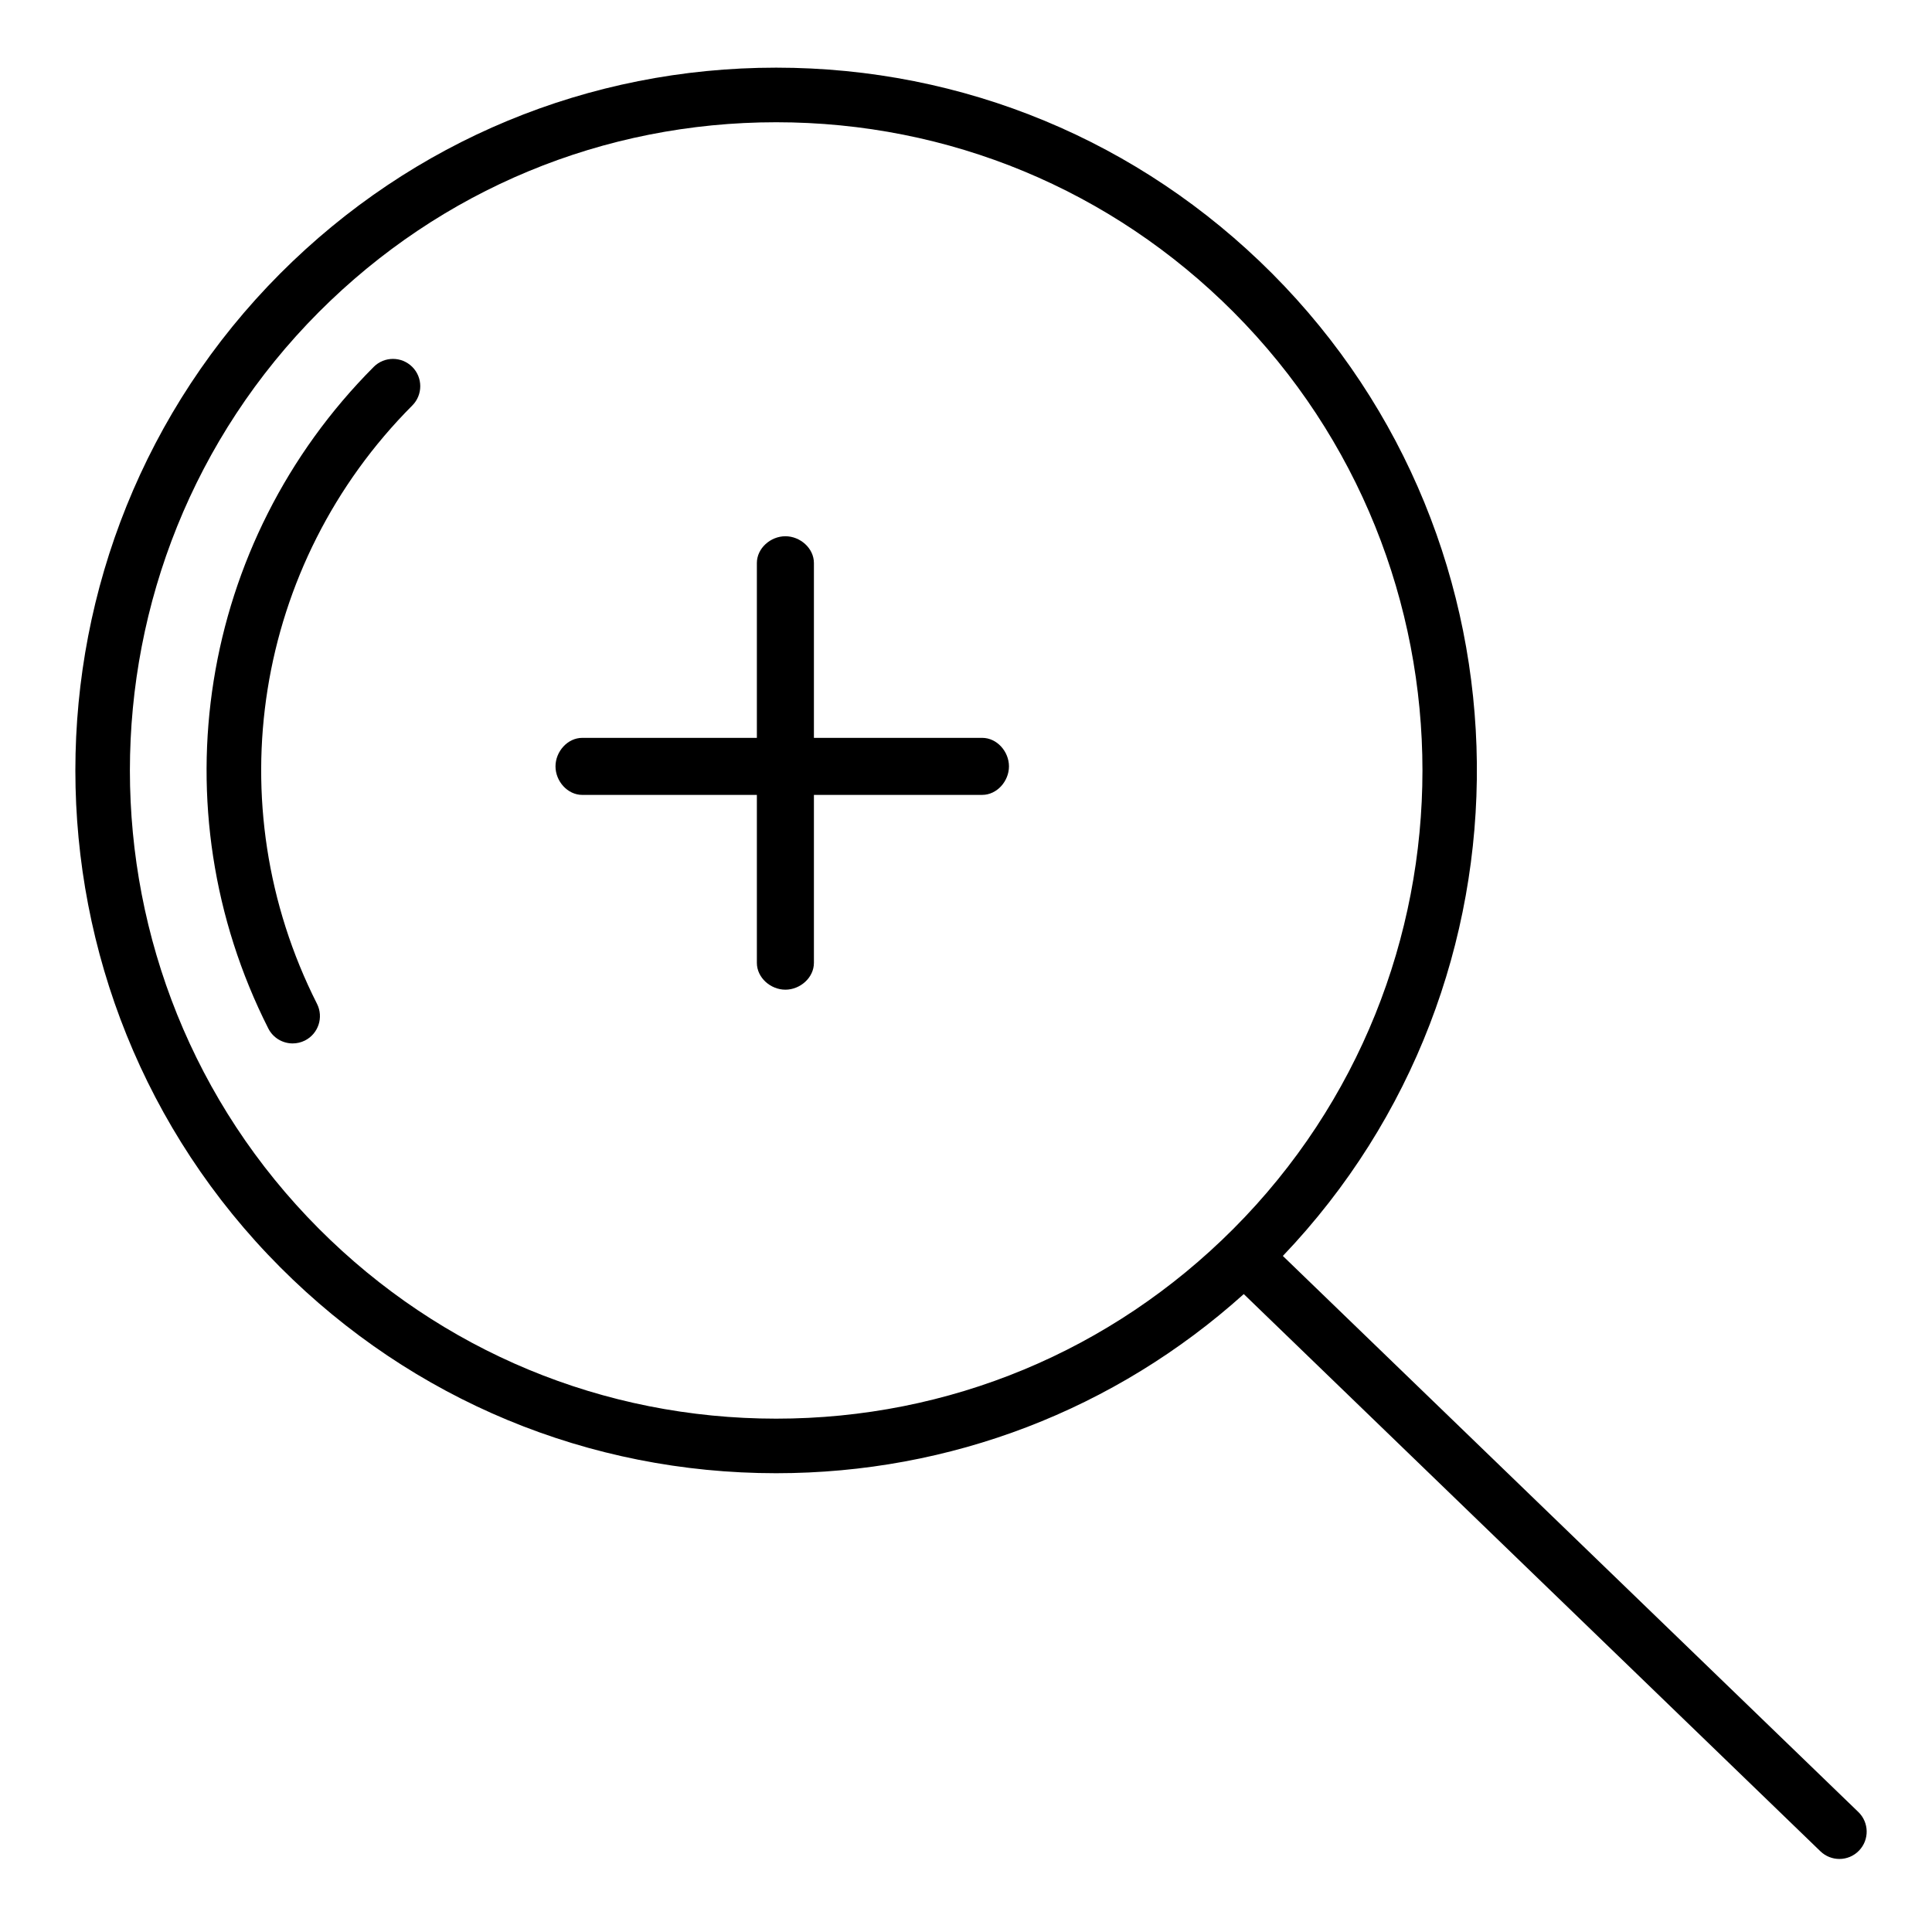 <?xml version="1.0" encoding="UTF-8"?>
<!-- Uploaded to: ICON Repo, www.svgrepo.com, Generator: ICON Repo Mixer Tools -->
<svg fill="#000000" width="800px" height="800px" version="1.1" viewBox="144 144 512 512" xmlns="http://www.w3.org/2000/svg">
 <g>
  <path d="m243.02 241.25c-46.262 46.41-57.48 116.86-27.918 175.3 1.273 2.519 3.816 3.969 6.457 3.969 1.102 0 2.215-0.25 3.262-0.777 3.562-1.805 4.988-6.156 3.188-9.719-26.738-52.867-16.59-116.59 25.258-158.57 2.816-2.824 2.809-7.41-0.016-10.227-2.836-2.824-7.414-2.816-10.23 0.02z"/>
  <path d="m636.49 624.21-152.52-147.37c69.488-72.816 68.57-188.73-2.871-260.39-35.102-35.16-81.77-54.52-131.41-54.52-49.637 0-96.301 19.359-131.4 54.523-72.422 72.645-72.422 190.81 0.004 263.41 35.098 35.18 81.762 54.555 131.4 54.555 46.188 0 89.797-16.797 123.92-47.473l152.82 147.67c1.406 1.352 3.215 2.027 5.027 2.027 1.895 0 3.781-0.738 5.199-2.211 2.773-2.871 2.695-7.449-0.176-10.227zm-407.96-154.56c-66.809-66.965-66.805-175.97 0-242.98 32.359-32.422 75.391-50.273 121.16-50.273 45.77 0 88.805 17.852 121.17 50.27 66.809 67.012 66.809 176.02 0.004 242.98-32.371 32.441-75.402 50.312-121.17 50.312-45.773-0.004-88.805-17.871-121.17-50.316z"/>
  <path d="m404.29 339.54h-44.594v-46.336c0-3.918-3.637-7.094-7.559-7.094s-7.559 3.18-7.559 7.094v46.336h-46.262c-3.922 0-7.102 3.637-7.102 7.559 0 3.922 3.18 7.559 7.102 7.559l46.262-0.004v44.516c0 3.926 3.637 7.106 7.559 7.106s7.559-3.18 7.559-7.106v-44.516h44.594c3.922 0 7.098-3.637 7.098-7.559s-3.176-7.555-7.098-7.555z"/>
 </g>
</svg>